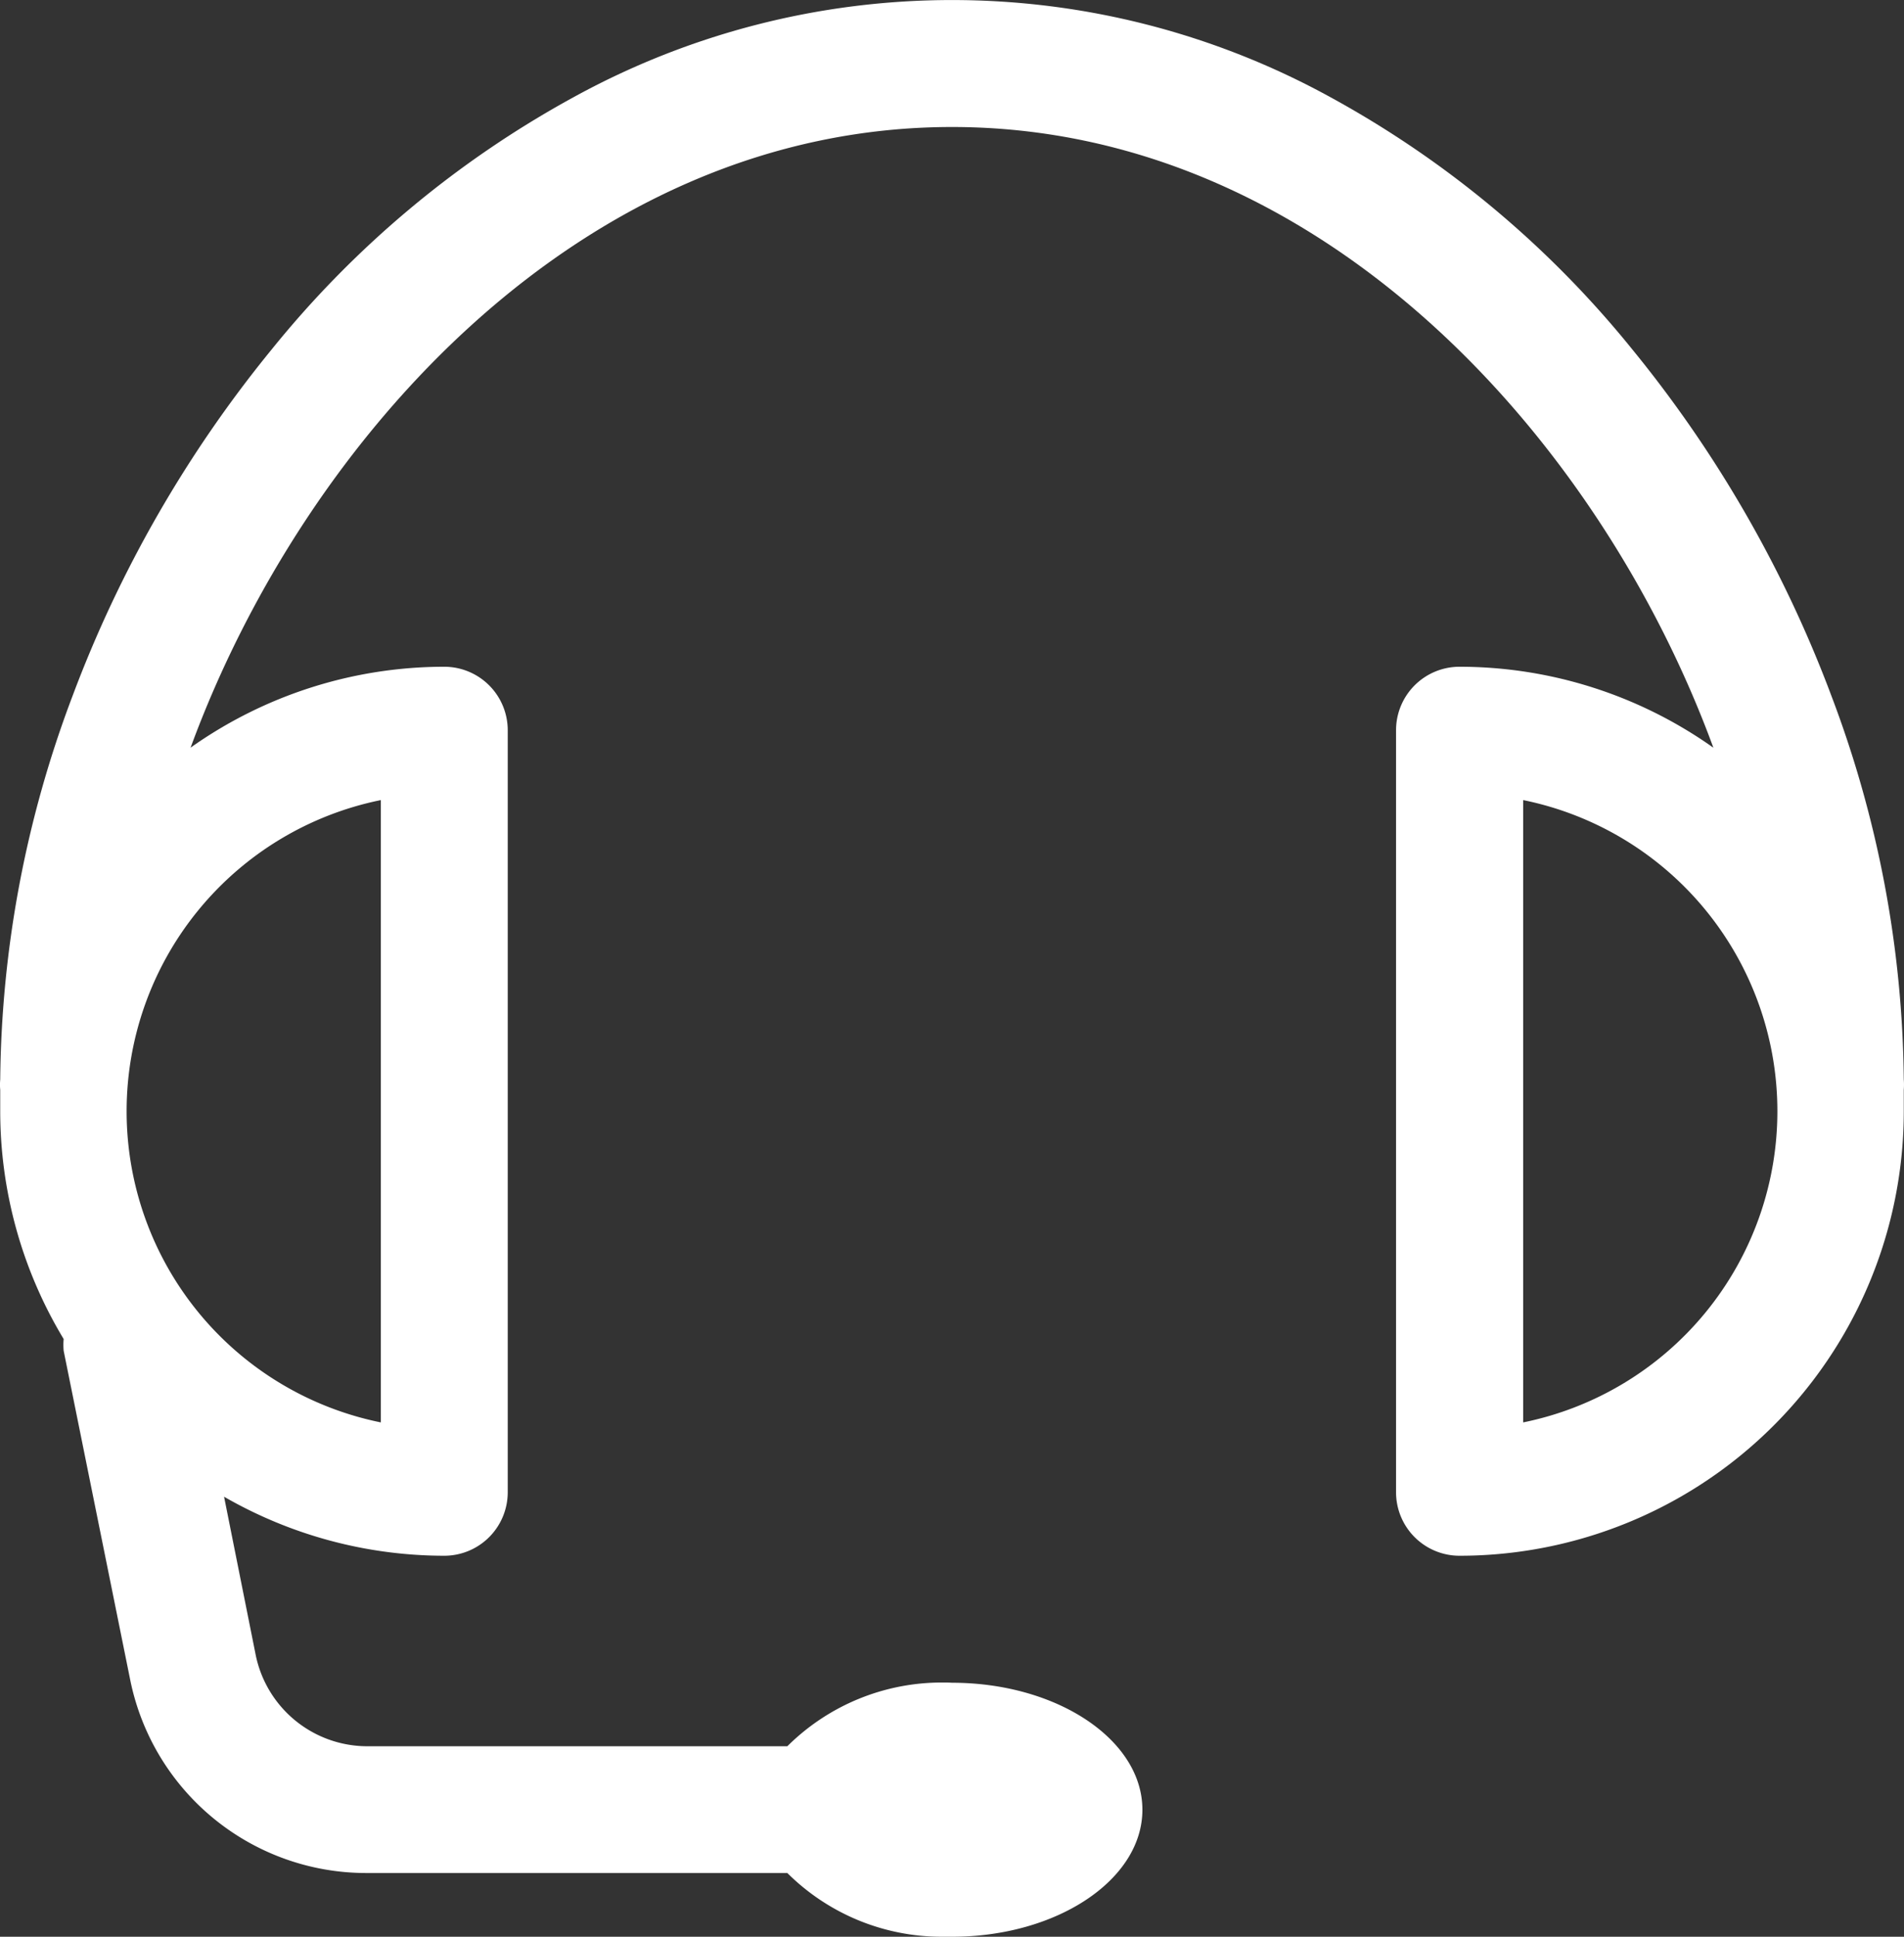 <svg xmlns="http://www.w3.org/2000/svg" viewBox="0 0 60 61">
  <rect x="0" y="0" width="60" height="61" fill="#333333" stroke="none"/>
  <defs>
    <style>
      .cls-1 {
        fill: #fff;
      }
    </style>
  </defs>
  <g id="dreamteam" transform="translate(0)">
    <path id="Shape" class="cls-1" d="M29.69,61a6.894,6.894,0,0,1-4.879-2.007H11.539a7.588,7.588,0,0,1-7.433-6.07l-2.1-10.379a2.117,2.117,0,0,1,0-.37A13.887,13.887,0,0,1,.007,35v-.671a1.825,1.825,0,0,1,0-.329A34.918,34.918,0,0,1,2.28,21.936,38.693,38.693,0,0,1,8.566,11a31.85,31.85,0,0,1,9.506-7.937,24.766,24.766,0,0,1,23.856,0A31.858,31.858,0,0,1,51.434,11a38.693,38.693,0,0,1,6.286,10.937A34.918,34.918,0,0,1,59.993,34a2.005,2.005,0,0,1,0,.329V35a14,14,0,0,1-14,14,2,2,0,0,1-2-2V23a2,2,0,0,1,2-2,13.832,13.832,0,0,1,8,2.55C50.422,13.818,41.618,4,30,4S9.578,13.818,6.006,23.548A13.831,13.831,0,0,1,14,21a2,2,0,0,1,2,2v24a2,2,0,0,1-2,2,13.921,13.921,0,0,1-6.939-1.859l1,5a3.592,3.592,0,0,0,3.5,2.859H24.811a6.9,6.9,0,0,1,4.882-2.007c.1,0,.2,0,.307.007,3.308,0,6,1.794,6,4s-2.691,4-6,4C29.891,61,29.787,61,29.69,61ZM48,25.2v19.6a10,10,0,0,0,0-19.6ZM12,25.2a10,10,0,0,0,0,19.6Z"/>
  </g>
</svg>
